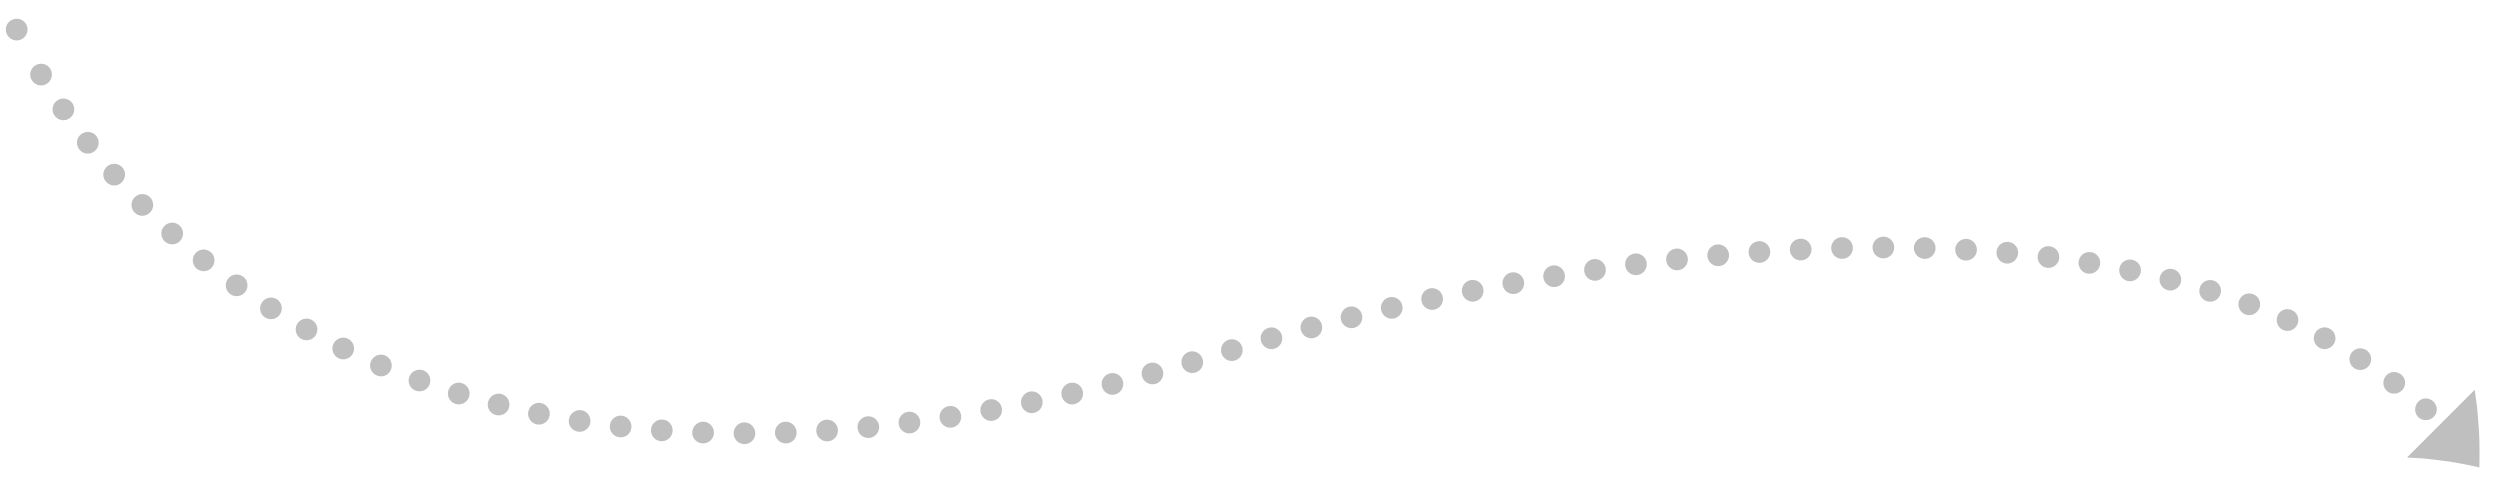 <?xml version="1.0" encoding="utf-8"?>
<!-- Generator: Adobe Illustrator 15.0.0, SVG Export Plug-In  -->
<!DOCTYPE svg PUBLIC "-//W3C//DTD SVG 1.1//EN" "http://www.w3.org/Graphics/SVG/1.1/DTD/svg11.dtd">
<svg version="1.1"
	 xmlns="http://www.w3.org/2000/svg" xmlns:xlink="http://www.w3.org/1999/xlink" xmlns:a="http://ns.adobe.com/AdobeSVGViewerExtensions/3.0/"
	 x="0px" y="0px" width="785px" height="154px" viewBox="0 0 785 154" enable-background="new 0 0 785 154" xml:space="preserve">
<defs>
</defs>
<g>
	<defs>
		<rect id="SVGID_1_" width="784.654" height="154.348"/>
	</defs>
	<clipPath id="SVGID_2_">
		<use xlink:href="#SVGID_1_"  overflow="visible"/>
	</clipPath>
	<path clip-path="url(#SVGID_2_)" fill-rule="evenodd" clip-rule="evenodd" fill="#BFBFBF" d="M6.768,12.332
		c-1.681,0.864-3.749,0.172-4.595-1.563C1.336,9.025,2.083,6.968,3.805,6.196C5.519,5.427,7.528,6.147,8.32,7.798
		C9.123,9.448,8.436,11.475,6.768,12.332"/>
	<path clip-path="url(#SVGID_2_)" fill-rule="evenodd" clip-rule="evenodd" fill="#BFBFBF" d="M14.682,26.317
		c-1.597,0.998-3.729,0.496-4.706-1.157c-0.997-1.64-0.423-3.76,1.208-4.691c1.639-0.935,3.692-0.387,4.65,1.188
		C16.772,23.245,16.277,25.319,14.682,26.317"/>
	<path clip-path="url(#SVGID_2_)" fill-rule="evenodd" clip-rule="evenodd" fill="#BFBFBF" d="M21.874,37.128
		c-1.527,1.09-3.691,0.725-4.771-0.86c-1.075-1.587-0.668-3.715,0.907-4.753c1.568-1.033,3.687-0.638,4.722,0.891
		C23.771,33.933,23.411,36.03,21.874,37.128"/>
	<path clip-path="url(#SVGID_2_)" fill-rule="evenodd" clip-rule="evenodd" fill="#BFBFBF" d="M29.703,47.487
		c-1.456,1.176-3.654,0.953-4.812-0.575c-1.169-1.518-0.892-3.665,0.619-4.796c1.502-1.126,3.642-0.858,4.77,0.605
		C31.394,44.195,31.176,46.298,29.703,47.487"/>
	<path clip-path="url(#SVGID_2_)" fill-rule="evenodd" clip-rule="evenodd" fill="#BFBFBF" d="M38.116,57.377
		c-1.394,1.267-3.557,1.133-4.825-0.303c-1.28-1.426-1.093-3.617,0.342-4.83c1.441-1.217,3.556-1.044,4.791,0.331
		C39.647,53.96,39.508,56.112,38.116,57.377"/>
	<path clip-path="url(#SVGID_2_)" fill-rule="evenodd" clip-rule="evenodd" fill="#BFBFBF" d="M47.112,66.742
		c-1.308,1.336-3.523,1.376-4.847-0.009c-1.336-1.374-1.306-3.542,0.059-4.84c1.364-1.296,3.516-1.276,4.804,0.05
		C48.404,63.279,48.438,65.388,47.112,66.742"/>
	<path clip-path="url(#SVGID_2_)" fill-rule="evenodd" clip-rule="evenodd" fill="#BFBFBF" d="M56.625,75.58
		c-1.238,1.42-3.41,1.547-4.846,0.279c-1.413-1.293-1.495-3.477-0.209-4.849c1.288-1.375,3.423-1.463,4.786-0.215
		C57.742,72.017,57.86,74.162,56.625,75.58"/>
	<path clip-path="url(#SVGID_2_)" fill-rule="evenodd" clip-rule="evenodd" fill="#BFBFBF" d="M66.629,83.856
		c-1.154,1.489-3.312,1.736-4.814,0.548c-1.514-1.174-1.691-3.385-0.495-4.82c1.215-1.457,3.311-1.631,4.773-0.499
		C67.543,80.231,67.781,82.37,66.629,83.856"/>
	<path clip-path="url(#SVGID_2_)" fill-rule="evenodd" clip-rule="evenodd" fill="#BFBFBF" d="M77.095,91.542
		c-1.067,1.553-3.206,1.922-4.772,0.82c-1.579-1.085-1.89-3.273-0.774-4.779c1.125-1.519,3.215-1.824,4.739-0.777
		C77.8,87.869,78.16,89.992,77.095,91.542"/>
	<path clip-path="url(#SVGID_2_)" fill-rule="evenodd" clip-rule="evenodd" fill="#BFBFBF" d="M87.985,98.613
		c-0.977,1.611-3.093,2.104-4.721,1.096c-1.639-0.989-2.068-3.167-1.043-4.73c1.039-1.585,3.101-1.997,4.685-1.043
		C88.479,94.909,88.961,97.005,87.985,98.613"/>
	<path clip-path="url(#SVGID_2_)" fill-rule="evenodd" clip-rule="evenodd" fill="#BFBFBF" d="M99.257,105.059
		c-0.886,1.662-2.973,2.278-4.658,1.37c-1.676-0.924-2.239-3.052-1.301-4.675c0.945-1.637,2.994-2.187,4.613-1.294
		C99.54,101.337,100.141,103.399,99.257,105.059"/>
	<path clip-path="url(#SVGID_2_)" fill-rule="evenodd" clip-rule="evenodd" fill="#BFBFBF" d="M110.865,110.875
		c-0.788,1.698-2.858,2.47-4.574,1.623c-1.712-0.855-2.407-2.916-1.557-4.597c0.85-1.679,2.881-2.373,4.535-1.547
		C110.928,107.175,111.662,109.16,110.865,110.875"/>
	<path clip-path="url(#SVGID_2_)" fill-rule="evenodd" clip-rule="evenodd" fill="#BFBFBF" d="M122.765,116.072
		c-0.707,1.764-2.706,2.583-4.466,1.833c-1.761-0.747-2.571-2.756-1.813-4.479c0.757-1.723,2.753-2.537,4.456-1.814
		C122.645,112.337,123.459,114.34,122.765,116.072"/>
	<path clip-path="url(#SVGID_2_)" fill-rule="evenodd" clip-rule="evenodd" fill="#BFBFBF" d="M134.936,120.6
		c-0.609,1.783-2.568,2.718-4.371,2.083c-1.81-0.618-2.713-2.61-2.045-4.379c0.663-1.752,2.603-2.642,4.356-2.044
		C134.623,116.875,135.543,118.821,134.936,120.6"/>
	<path clip-path="url(#SVGID_2_)" fill-rule="evenodd" clip-rule="evenodd" fill="#BFBFBF" d="M147.315,124.519
		c-0.517,1.798-2.442,2.891-4.264,2.313c-1.822-0.577-2.83-2.504-2.255-4.298c0.575-1.791,2.473-2.794,4.239-2.233
		C146.8,120.861,147.838,122.699,147.315,124.519"/>
	<path clip-path="url(#SVGID_2_)" fill-rule="evenodd" clip-rule="evenodd" fill="#BFBFBF" d="M159.87,127.835
		c-0.433,1.833-2.287,2.951-4.14,2.49c-1.853-0.462-2.959-2.316-2.473-4.137c0.485-1.816,2.338-2.932,4.137-2.483
		C159.193,124.153,160.302,126.004,159.87,127.835"/>
	<path clip-path="url(#SVGID_2_)" fill-rule="evenodd" clip-rule="evenodd" fill="#BFBFBF" d="M172.569,130.542
		c-0.346,1.841-2.158,3.104-4.025,2.709c-1.866-0.401-3.053-2.226-2.652-4.066c0.399-1.838,2.193-3.016,4.007-2.623
		C171.714,126.944,172.919,128.683,172.569,130.542"/>
	<path clip-path="url(#SVGID_2_)" fill-rule="evenodd" clip-rule="evenodd" fill="#BFBFBF" d="M185.377,132.684
		c-0.267,1.865-2.014,3.15-3.899,2.864c-1.885-0.289-3.157-2.02-2.837-3.894c0.313-1.838,2.059-3.131,3.894-2.85
		C184.371,129.083,185.643,130.823,185.377,132.684"/>
	<path clip-path="url(#SVGID_2_)" fill-rule="evenodd" clip-rule="evenodd" fill="#BFBFBF" d="M198.262,134.299
		c-0.191,1.888-1.881,3.243-3.772,3.008c-1.893-0.228-3.233-1.933-2.996-3.801c0.236-1.866,1.923-3.204,3.768-2.981
		C197.104,130.754,198.449,132.442,198.262,134.299"/>
	<path clip-path="url(#SVGID_2_)" fill-rule="evenodd" clip-rule="evenodd" fill="#BFBFBF" d="M211.205,135.345
		c-0.116,1.88-1.751,3.317-3.652,3.204c-1.899-0.144-3.305-1.827-3.144-3.698c0.161-1.88,1.79-3.25,3.644-3.109
		C209.909,131.852,211.32,133.468,211.205,135.345"/>
	<path clip-path="url(#SVGID_2_)" fill-rule="evenodd" clip-rule="evenodd" fill="#BFBFBF" d="M224.178,135.92
		c-0.045,1.883-1.625,3.369-3.528,3.311c-1.902-0.058-3.372-1.633-3.284-3.518c0.088-1.876,1.666-3.36,3.526-3.304
		C222.752,132.465,224.223,134.041,224.178,135.92"/>
	<path clip-path="url(#SVGID_2_)" fill-rule="evenodd" clip-rule="evenodd" fill="#BFBFBF" d="M237.164,136.042
		c0.021,1.884-1.505,3.413-3.407,3.411c-1.902-0.002-3.427-1.536-3.408-3.42c0.02-1.881,1.544-3.408,3.405-3.406
		C235.616,132.629,237.143,134.161,237.164,136.042"/>
	<path clip-path="url(#SVGID_2_)" fill-rule="evenodd" clip-rule="evenodd" fill="#BFBFBF" d="M250.146,135.705
		c0.084,1.894-1.388,3.483-3.289,3.527c-1.901,0.052-3.478-1.438-3.523-3.322c-0.044-1.88,1.427-3.45,3.289-3.5
		C248.484,132.367,250.063,133.837,250.146,135.705"/>
	<path clip-path="url(#SVGID_2_)" fill-rule="evenodd" clip-rule="evenodd" fill="#BFBFBF" d="M263.108,134.924
		c0.142,1.866-1.274,3.56-3.172,3.662c-1.897,0.104-3.521-1.341-3.628-3.222c-0.106-1.877,1.316-3.487,3.176-3.59
		C261.345,131.675,262.965,133.037,263.108,134.924"/>
	<path clip-path="url(#SVGID_2_)" fill-rule="evenodd" clip-rule="evenodd" fill="#BFBFBF" d="M276.042,133.756
		c0.198,1.873-1.171,3.564-3.059,3.771c-1.891,0.175-3.559-1.238-3.723-3.11c-0.164-1.878,1.209-3.513,3.066-3.685
		C274.18,130.53,275.843,131.886,276.042,133.756"/>
	<path clip-path="url(#SVGID_2_)" fill-rule="evenodd" clip-rule="evenodd" fill="#BFBFBF" d="M288.937,132.22
		c0.25,1.867-1.071,3.593-2.952,3.848c-1.877,0.275-3.591-1.127-3.807-2.983c-0.22-1.883,1.11-3.518,2.957-3.789
		C286.983,129.044,288.687,130.356,288.937,132.22"/>
	<path clip-path="url(#SVGID_2_)" fill-rule="evenodd" clip-rule="evenodd" fill="#BFBFBF" d="M301.785,130.334
		c0.3,1.86-0.975,3.618-2.848,3.922c-1.869,0.318-3.614-1.003-3.884-2.868c-0.269-1.861,1.011-3.565,2.852-3.88
		C299.748,127.209,301.486,128.477,301.785,130.334"/>
	<path clip-path="url(#SVGID_2_)" fill-rule="evenodd" clip-rule="evenodd" fill="#BFBFBF" d="M314.581,128.12
		c0.346,1.852-0.884,3.642-2.748,3.991c-1.86,0.363-3.636-0.9-3.955-2.762c-0.316-1.85,0.919-3.6,2.752-3.958
		C312.466,125.046,314.235,126.271,314.581,128.12"/>
	<path clip-path="url(#SVGID_2_)" fill-rule="evenodd" clip-rule="evenodd" fill="#BFBFBF" d="M327.319,125.595
		c0.39,1.843-0.797,3.662-2.65,4.056c-1.851,0.408-3.658-0.817-4.021-2.669c-0.363-1.843,0.831-3.616,2.656-4.02
		C325.131,122.575,326.93,123.754,327.319,125.595"/>
	<path clip-path="url(#SVGID_2_)" fill-rule="evenodd" clip-rule="evenodd" fill="#BFBFBF" d="M339.996,122.779
		c0.431,1.834-0.714,3.68-2.557,4.117c-1.839,0.454-3.679-0.753-4.083-2.585c-0.406-1.844,0.751-3.622,2.567-4.07
		C337.741,119.809,339.566,120.948,339.996,122.779"/>
	<path clip-path="url(#SVGID_2_)" fill-rule="evenodd" clip-rule="evenodd" fill="#BFBFBF" d="M352.61,119.689
		c0.469,1.824-0.635,3.697-2.467,4.177c-1.835,0.466-3.697-0.688-4.141-2.513c-0.447-1.834,0.67-3.648,2.482-4.109
		C350.293,116.771,352.141,117.868,352.61,119.689"/>
	<path clip-path="url(#SVGID_2_)" fill-rule="evenodd" clip-rule="evenodd" fill="#BFBFBF" d="M365.158,116.344
		c0.504,1.808-0.554,3.728-2.384,4.216c-1.832,0.479-3.71-0.613-4.193-2.434c-0.483-1.817,0.59-3.68,2.399-4.152
		C362.787,113.492,364.651,114.525,365.158,116.344"/>
	<path clip-path="url(#SVGID_2_)" fill-rule="evenodd" clip-rule="evenodd" fill="#BFBFBF" d="M377.641,112.76
		c0.542,1.813-0.487,3.72-2.311,4.231c-1.82,0.52-3.717-0.531-4.236-2.343c-0.519-1.808,0.517-3.693,2.316-4.208
		C375.209,109.936,377.104,110.967,377.641,112.76"/>
	<path clip-path="url(#SVGID_2_)" fill-rule="evenodd" clip-rule="evenodd" fill="#BFBFBF" d="M390.049,108.925
		c0.561,1.799-0.447,3.714-2.252,4.271c-1.804,0.559-3.712-0.455-4.259-2.258c-0.547-1.8,0.461-3.712,2.252-4.266
		C387.581,106.119,389.489,107.13,390.049,108.925"/>
	<path clip-path="url(#SVGID_2_)" fill-rule="evenodd" clip-rule="evenodd" fill="#BFBFBF" d="M402.52,105.303
		c0.5,1.815-0.555,3.695-2.353,4.204c-1.797,0.509-3.678-0.543-4.205-2.35c-0.526-1.808,0.523-3.703,2.348-4.22
		C400.133,102.422,402.02,103.489,402.52,105.303"/>
	<path clip-path="url(#SVGID_2_)" fill-rule="evenodd" clip-rule="evenodd" fill="#BFBFBF" d="M415.069,101.96
		c0.467,1.825-0.623,3.691-2.435,4.161c-1.811,0.473-3.671-0.614-4.157-2.436c-0.486-1.815,0.6-3.69,2.43-4.169
		C412.739,99.042,414.604,100.138,415.069,101.96"/>
	<path clip-path="url(#SVGID_2_)" fill-rule="evenodd" clip-rule="evenodd" fill="#BFBFBF" d="M427.676,98.839
		c0.438,1.832-0.684,3.679-2.504,4.118c-1.82,0.442-3.661-0.674-4.117-2.504c-0.454-1.823,0.663-3.682,2.501-4.128
		C425.394,95.881,427.24,97.009,427.676,98.839"/>
	<path clip-path="url(#SVGID_2_)" fill-rule="evenodd" clip-rule="evenodd" fill="#BFBFBF" d="M440.33,95.918
		c0.408,1.841-0.743,3.657-2.568,4.079c-1.826,0.417-3.652-0.738-4.078-2.573c-0.425-1.832,0.723-3.663,2.566-4.084
		C438.093,92.916,439.923,94.084,440.33,95.918"/>
	<path clip-path="url(#SVGID_2_)" fill-rule="evenodd" clip-rule="evenodd" fill="#BFBFBF" d="M453.027,93.191
		c0.381,1.845-0.798,3.654-2.632,4.035c-1.831,0.393-3.639-0.786-4.036-2.628c-0.396-1.839,0.777-3.655,2.626-4.052
		C450.838,90.163,452.647,91.349,453.027,93.191"/>
	<path clip-path="url(#SVGID_2_)" fill-rule="evenodd" clip-rule="evenodd" fill="#BFBFBF" d="M465.765,90.658
		c0.353,1.851-0.854,3.643-2.691,3.996c-1.839,0.355-3.626-0.841-3.996-2.691c-0.37-1.842,0.832-3.649,2.688-4.009
		C463.621,87.597,465.413,88.81,465.765,90.658"/>
	<path clip-path="url(#SVGID_2_)" fill-rule="evenodd" clip-rule="evenodd" fill="#BFBFBF" d="M478.54,88.322
		c0.322,1.856-0.909,3.629-2.755,3.953c-1.844,0.326-3.611-0.896-3.953-2.752c-0.34-1.848,0.889-3.639,2.75-3.967
		C476.444,85.228,478.219,86.469,478.54,88.322"/>
	<path clip-path="url(#SVGID_2_)" fill-rule="evenodd" clip-rule="evenodd" fill="#BFBFBF" d="M491.352,86.19
		c0.293,1.861-0.97,3.612-2.818,3.905c-1.847,0.305-3.597-0.953-3.909-2.813c-0.31-1.854,0.948-3.617,2.813-3.926
		C489.305,83.061,491.058,84.332,491.352,86.19"/>
	<path clip-path="url(#SVGID_2_)" fill-rule="evenodd" clip-rule="evenodd" fill="#BFBFBF" d="M504.194,84.267
		c0.264,1.87-1.029,3.583-2.882,3.86c-1.851,0.275-3.58-1.016-3.86-2.878c-0.281-1.859,1.007-3.599,2.878-3.878
		C502.2,81.092,503.934,82.409,504.194,84.267"/>
	<path clip-path="url(#SVGID_2_)" fill-rule="evenodd" clip-rule="evenodd" fill="#BFBFBF" d="M517.068,82.559
		c0.229,1.865-1.091,3.576-2.945,3.819c-1.857,0.239-3.564-1.084-3.813-2.951c-0.249-1.864,1.069-3.577,2.946-3.82
		C515.132,79.361,516.84,80.688,517.068,82.559"/>
	<path clip-path="url(#SVGID_2_)" fill-rule="evenodd" clip-rule="evenodd" fill="#BFBFBF" d="M529.973,81.089
		c0.194,1.874-1.155,3.561-3.017,3.763c-1.86,0.199-3.543-1.156-3.758-3.022c-0.216-1.873,1.132-3.561,3.014-3.763
		C528.094,77.862,529.779,79.218,529.973,81.089"/>
	<path clip-path="url(#SVGID_2_)" fill-rule="evenodd" clip-rule="evenodd" fill="#BFBFBF" d="M542.902,79.866
		c0.157,1.877-1.226,3.533-3.09,3.692c-1.861,0.168-3.517-1.202-3.697-3.08c-0.182-1.869,1.197-3.549,3.084-3.718
		C541.086,76.598,542.744,77.992,542.902,79.866"/>
	<path clip-path="url(#SVGID_2_)" fill-rule="evenodd" clip-rule="evenodd" fill="#BFBFBF" d="M555.853,78.892
		c0.118,1.88-1.299,3.494-3.162,3.638c-1.864,0.137-3.492-1.281-3.637-3.159c-0.143-1.875,1.271-3.513,3.159-3.65
		C554.103,75.575,555.733,77.015,555.853,78.892"/>
	<path clip-path="url(#SVGID_2_)" fill-rule="evenodd" clip-rule="evenodd" fill="#BFBFBF" d="M568.82,78.198
		c0.077,1.882-1.373,3.484-3.239,3.572c-1.866,0.089-3.464-1.375-3.568-3.249c-0.104-1.885,1.346-3.48,3.239-3.57
		C567.145,74.863,568.743,76.319,568.82,78.198"/>
	<path clip-path="url(#SVGID_2_)" fill-rule="evenodd" clip-rule="evenodd" fill="#BFBFBF" d="M581.801,77.807
		c0.033,1.884-1.454,3.443-3.321,3.477c-1.867,0.054-3.431-1.423-3.49-3.308c-0.062-1.877,1.424-3.463,3.319-3.516
		C580.203,74.425,581.769,75.926,581.801,77.807"/>
	<path clip-path="url(#SVGID_2_)" fill-rule="evenodd" clip-rule="evenodd" fill="#BFBFBF" d="M594.787,77.718
		c-0.015,1.876-1.541,3.403-3.407,3.413c-1.866,0.006-3.393-1.522-3.406-3.407c-0.016-1.88,1.508-3.414,3.406-3.419
		C593.275,74.295,594.803,75.83,594.787,77.718"/>
	<path clip-path="url(#SVGID_2_)" fill-rule="evenodd" clip-rule="evenodd" fill="#BFBFBF" d="M607.771,77.989
		c-0.066,1.883-1.635,3.368-3.498,3.312c-1.864-0.065-3.349-1.622-3.313-3.5c0.034-1.887,1.599-3.391,3.497-3.324
		C606.354,74.534,607.838,76.11,607.771,77.989"/>
	<path clip-path="url(#SVGID_2_)" fill-rule="evenodd" clip-rule="evenodd" fill="#BFBFBF" d="M620.742,78.627
		c-0.125,1.885-1.73,3.296-3.593,3.194c-1.861-0.091-3.3-1.693-3.212-3.575c0.088-1.878,1.698-3.332,3.594-3.24
		C619.43,75.11,620.865,76.755,620.742,78.627"/>
	<path clip-path="url(#SVGID_2_)" fill-rule="evenodd" clip-rule="evenodd" fill="#BFBFBF" d="M633.688,79.651
		c-0.185,1.875-1.84,3.269-3.694,3.107c-1.856-0.161-3.24-1.819-3.094-3.697c0.146-1.876,1.8-3.267,3.692-3.102
		C632.487,76.124,633.873,77.779,633.688,79.651"/>
	<path clip-path="url(#SVGID_2_)" fill-rule="evenodd" clip-rule="evenodd" fill="#BFBFBF" d="M646.588,81.151
		c-0.253,1.867-1.953,3.19-3.799,2.95c-1.842-0.256-3.176-1.909-2.964-3.79c0.209-1.86,1.914-3.246,3.801-2.984
		C645.515,77.572,646.84,79.288,646.588,81.151"/>
	<path clip-path="url(#SVGID_2_)" fill-rule="evenodd" clip-rule="evenodd" fill="#BFBFBF" d="M659.424,83.113
		c-0.327,1.868-2.066,3.07-3.906,2.801c-1.837-0.283-3.1-2.027-2.82-3.891c0.28-1.859,2.032-3.138,3.914-2.848
		C658.496,79.454,659.748,81.274,659.424,83.113"/>
	<path clip-path="url(#SVGID_2_)" fill-rule="evenodd" clip-rule="evenodd" fill="#BFBFBF" d="M672.173,85.589
		c-0.405,1.84-2.21,3.033-4.028,2.659c-1.818-0.375-3.002-2.183-2.647-4.033c0.355-1.847,2.157-3.037,4.026-2.653
		C671.393,81.948,672.577,83.752,672.173,85.589"/>
	<path clip-path="url(#SVGID_2_)" fill-rule="evenodd" clip-rule="evenodd" fill="#BFBFBF" d="M684.785,88.679
		c-0.494,1.818-2.35,2.912-4.141,2.438c-1.785-0.494-2.903-2.285-2.461-4.129c0.436-1.817,2.308-2.994,4.151-2.484
		C684.182,84.992,685.278,86.865,684.785,88.679"/>
	<path clip-path="url(#SVGID_2_)" fill-rule="evenodd" clip-rule="evenodd" fill="#BFBFBF" d="M697.23,92.384
		c-0.595,1.799-2.486,2.747-4.257,2.209c-1.773-0.527-2.779-2.426-2.25-4.233c0.529-1.805,2.445-2.83,4.278-2.284
		C696.834,88.633,697.818,90.608,697.23,92.384"/>
	<path clip-path="url(#SVGID_2_)" fill-rule="evenodd" clip-rule="evenodd" fill="#BFBFBF" d="M709.456,96.759
		c-0.688,1.736-2.654,2.631-4.39,1.995c-1.731-0.642-2.623-2.606-1.994-4.382c0.629-1.772,2.598-2.675,4.395-2.009
		C709.267,93.024,710.155,94.997,709.456,96.759"/>
	<path clip-path="url(#SVGID_2_)" fill-rule="evenodd" clip-rule="evenodd" fill="#BFBFBF" d="M721.375,101.91
		c-0.808,1.702-2.824,2.467-4.502,1.702c-1.673-0.771-2.438-2.786-1.709-4.504c0.742-1.746,2.765-2.525,4.51-1.721
		C721.422,98.183,722.184,100.211,721.375,101.91"/>
	<path clip-path="url(#SVGID_2_)" fill-rule="evenodd" clip-rule="evenodd" fill="#BFBFBF" d="M732.912,107.868
		c-0.93,1.639-2.987,2.247-4.595,1.354c-1.604-0.897-2.27-2.884-1.408-4.578c0.845-1.661,2.955-2.375,4.637-1.438
		C733.228,104.141,733.84,106.231,732.912,107.868"/>
	<path clip-path="url(#SVGID_2_)" fill-rule="evenodd" clip-rule="evenodd" fill="#BFBFBF" d="M743.977,114.659
		c-1.063,1.571-3.129,1.974-4.679,0.99c-1.563-0.96-2.039-3.05-1.062-4.66c0.973-1.609,3.097-2.101,4.74-1.092
		C744.604,110.931,745.022,113.11,743.977,114.659"/>
	<path clip-path="url(#SVGID_2_)" fill-rule="evenodd" clip-rule="evenodd" fill="#BFBFBF" d="M754.463,122.311
		c-1.179,1.462-3.278,1.702-4.765,0.628c-1.468-1.097-1.76-3.228-0.658-4.755c1.103-1.525,3.25-1.829,4.798-0.673
		C755.401,118.645,755.646,120.841,754.463,122.311"/>
	<path clip-path="url(#SVGID_2_)" fill-rule="evenodd" clip-rule="evenodd" fill="#BFBFBF" d="M764.252,130.84
		c-1.309,1.355-3.47,1.459-4.82,0.227c-1.352-1.232-1.445-3.394-0.215-4.819c1.228-1.425,3.386-1.527,4.814-0.224
		C765.461,127.328,765.558,129.487,764.252,130.84"/>
	<path clip-path="url(#SVGID_2_)" fill-rule="evenodd" clip-rule="evenodd" fill="#BFBFBF" d="M761.113,138.347l-5.313,5.318
		c0,0,1.396,0.075,3.494,0.188c2.155,0.096,4.874,0.451,7.749,0.813c2.89,0.343,5.702,0.895,7.856,1.335
		c2.175,0.46,3.623,0.766,3.623,0.766s0.019-1.481,0.045-3.704c0.013-2.244,0.007-5.306-0.226-8.318
		c-0.207-3.024-0.415-6.203-0.752-8.477c-0.32-2.329-0.533-3.881-0.533-3.881l-5.314,5.32L761.113,138.347z"/>
</g>
</svg>
